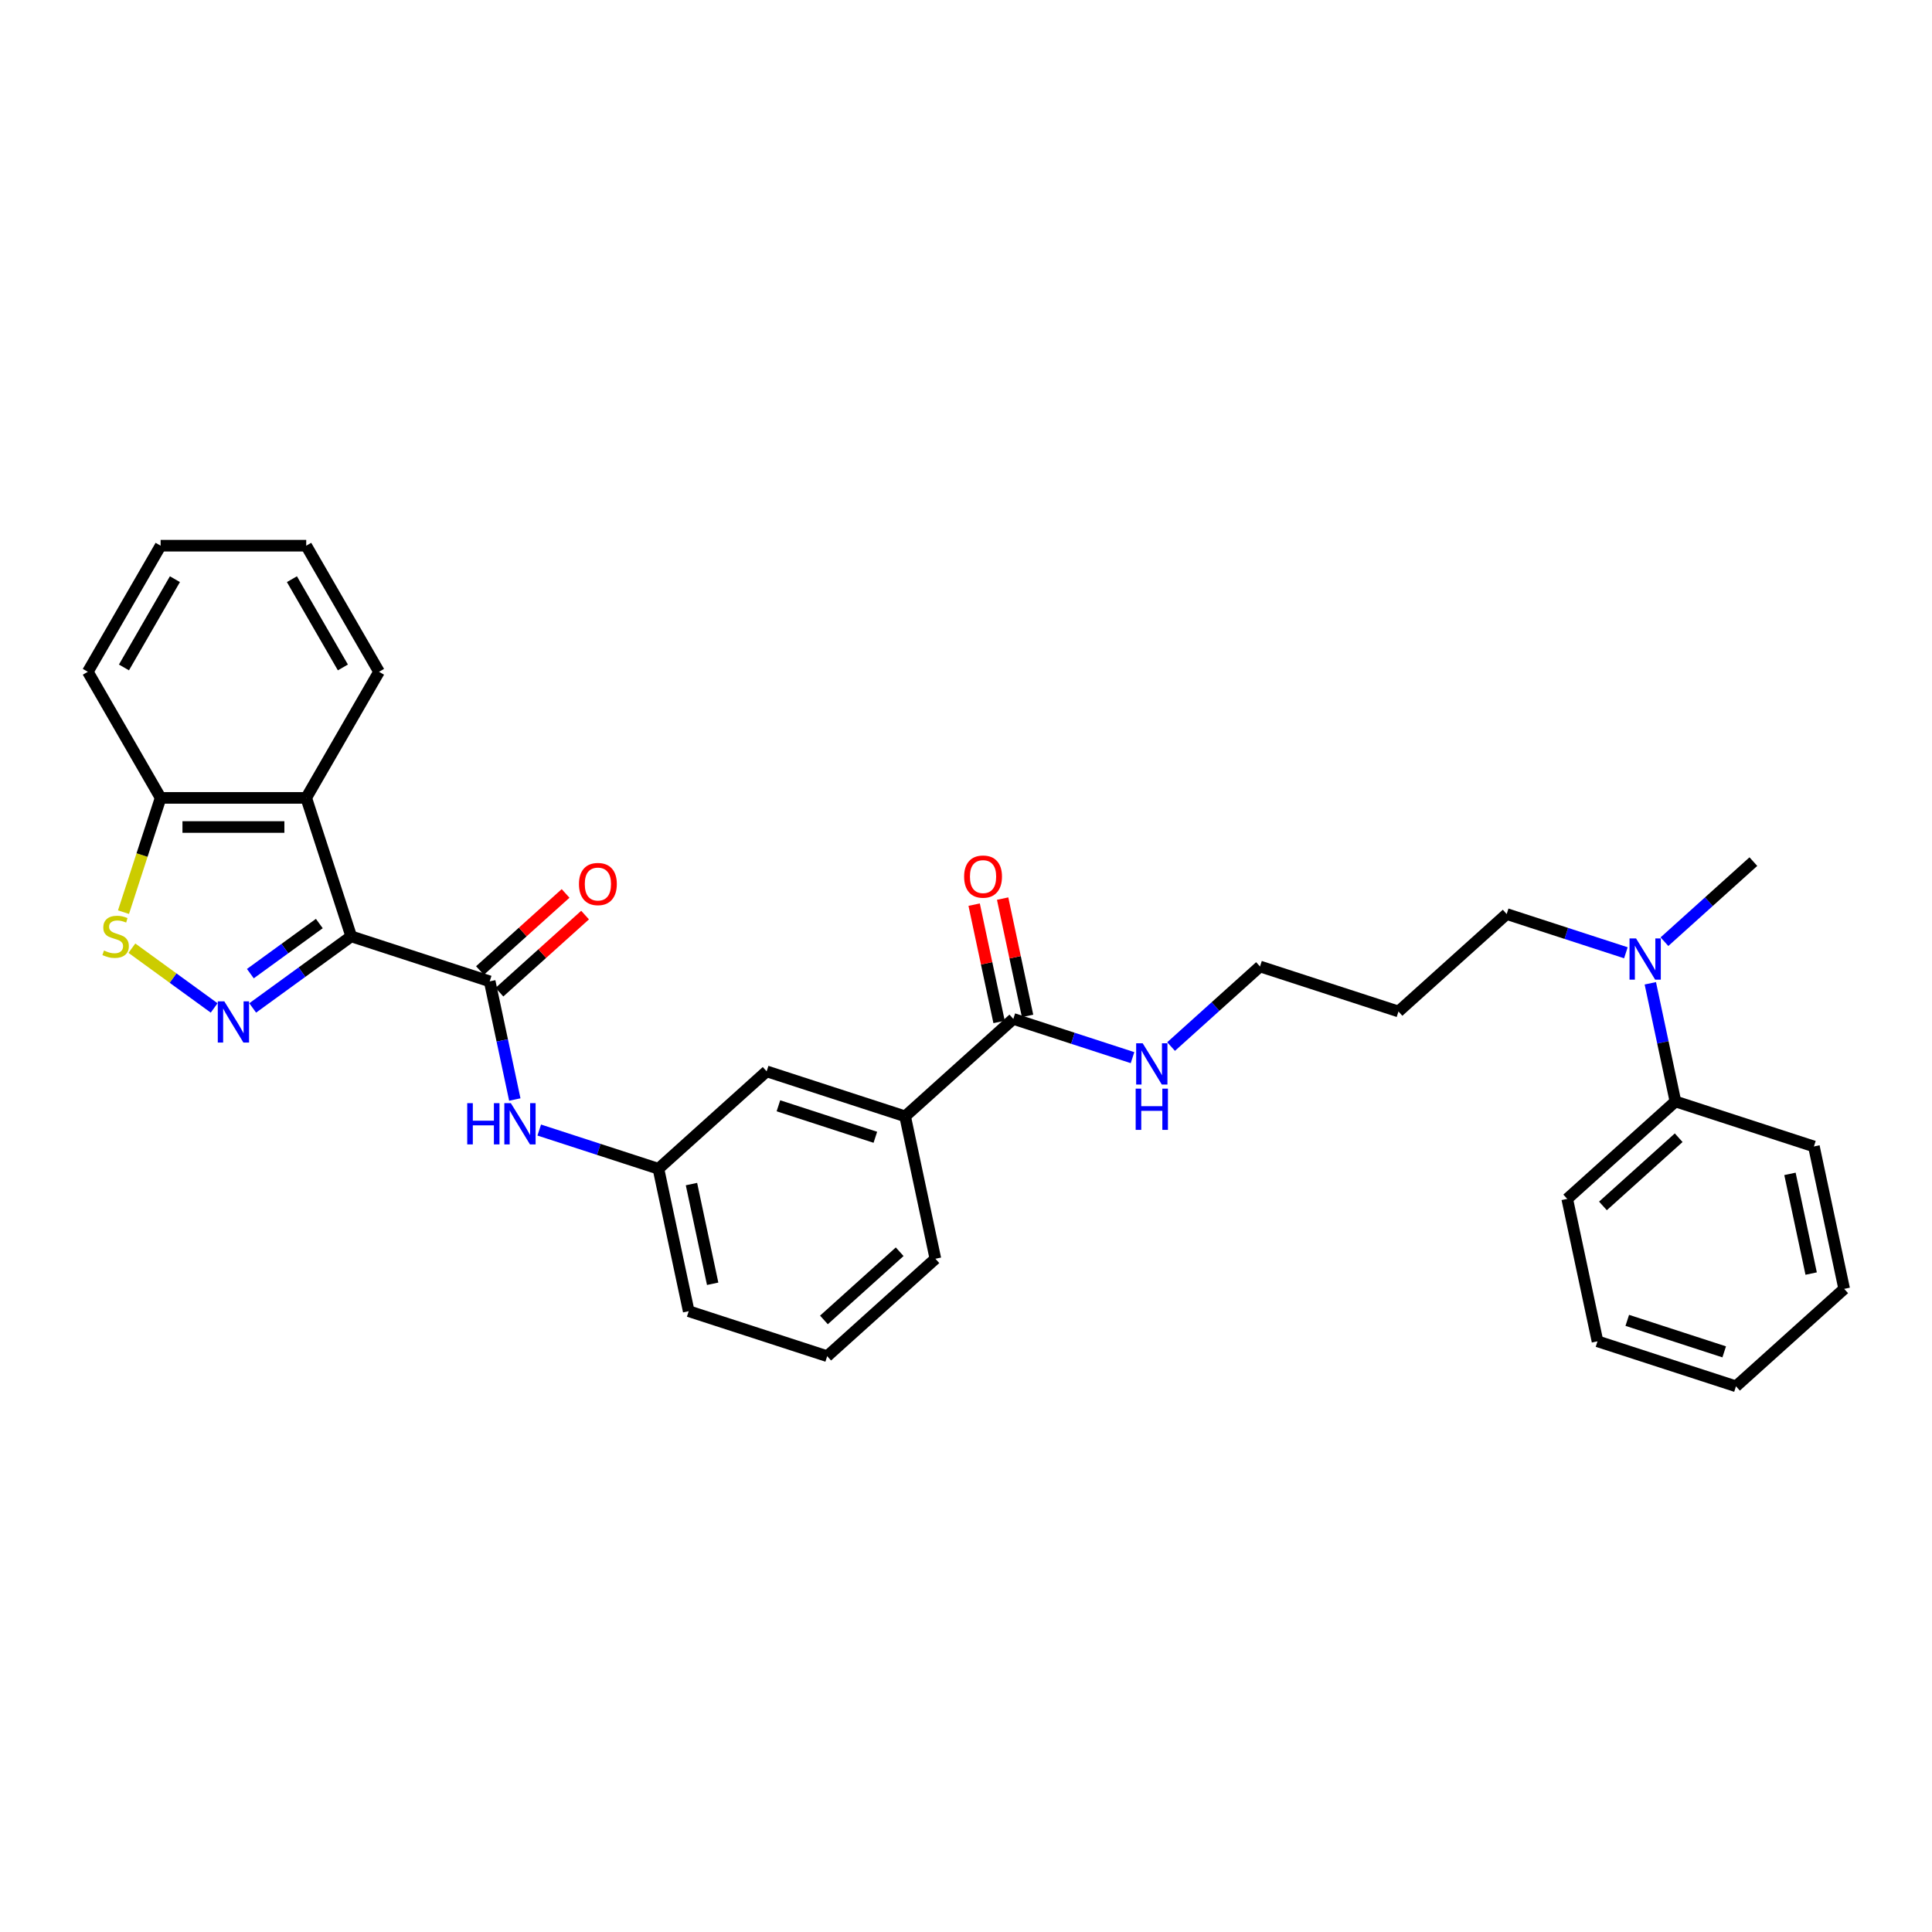 <?xml version='1.0' encoding='iso-8859-1'?>
<svg version='1.1' baseProfile='full'
              xmlns='http://www.w3.org/2000/svg'
                      xmlns:rdkit='http://www.rdkit.org/xml'
                      xmlns:xlink='http://www.w3.org/1999/xlink'
                  xml:space='preserve'
width='1000px' height='1000px' viewBox='0 0 1000 1000'>
<!-- END OF HEADER -->
<rect style='opacity:1.0;fill:#FFFFFF;stroke:none' width='1000' height='1000' x='0' y='0'> </rect>
<path class='bond-0' d='M 181.789,484.661 L 156.292,503.185' style='fill:none;fill-rule:evenodd;stroke:#000000;stroke-width:6px;stroke-linecap:butt;stroke-linejoin:miter;stroke-opacity:1' />
<path class='bond-0' d='M 156.292,503.185 L 130.796,521.709' style='fill:none;fill-rule:evenodd;stroke:#0000FF;stroke-width:6px;stroke-linecap:butt;stroke-linejoin:miter;stroke-opacity:1' />
<path class='bond-0' d='M 165.28,478.024 L 147.433,490.991' style='fill:none;fill-rule:evenodd;stroke:#000000;stroke-width:6px;stroke-linecap:butt;stroke-linejoin:miter;stroke-opacity:1' />
<path class='bond-0' d='M 147.433,490.991 L 129.586,503.958' style='fill:none;fill-rule:evenodd;stroke:#0000FF;stroke-width:6px;stroke-linecap:butt;stroke-linejoin:miter;stroke-opacity:1' />
<path class='bond-1' d='M 181.789,484.661 L 253.464,507.95' style='fill:none;fill-rule:evenodd;stroke:#000000;stroke-width:6px;stroke-linecap:butt;stroke-linejoin:miter;stroke-opacity:1' />
<path class='bond-2' d='M 181.789,484.661 L 158.5,412.986' style='fill:none;fill-rule:evenodd;stroke:#000000;stroke-width:6px;stroke-linecap:butt;stroke-linejoin:miter;stroke-opacity:1' />
<path class='bond-3' d='M 110.84,521.709 L 89.553,506.243' style='fill:none;fill-rule:evenodd;stroke:#0000FF;stroke-width:6px;stroke-linecap:butt;stroke-linejoin:miter;stroke-opacity:1' />
<path class='bond-3' d='M 89.553,506.243 L 68.266,490.778' style='fill:none;fill-rule:evenodd;stroke:#CCCC00;stroke-width:6px;stroke-linecap:butt;stroke-linejoin:miter;stroke-opacity:1' />
<path class='bond-4' d='M 253.464,507.95 L 259.964,538.53' style='fill:none;fill-rule:evenodd;stroke:#000000;stroke-width:6px;stroke-linecap:butt;stroke-linejoin:miter;stroke-opacity:1' />
<path class='bond-4' d='M 259.964,538.53 L 266.464,569.111' style='fill:none;fill-rule:evenodd;stroke:#0000FF;stroke-width:6px;stroke-linecap:butt;stroke-linejoin:miter;stroke-opacity:1' />
<path class='bond-8' d='M 258.507,513.55 L 280.669,493.595' style='fill:none;fill-rule:evenodd;stroke:#000000;stroke-width:6px;stroke-linecap:butt;stroke-linejoin:miter;stroke-opacity:1' />
<path class='bond-8' d='M 280.669,493.595 L 302.831,473.64' style='fill:none;fill-rule:evenodd;stroke:#FF0000;stroke-width:6px;stroke-linecap:butt;stroke-linejoin:miter;stroke-opacity:1' />
<path class='bond-8' d='M 248.421,502.349 L 270.583,482.394' style='fill:none;fill-rule:evenodd;stroke:#000000;stroke-width:6px;stroke-linecap:butt;stroke-linejoin:miter;stroke-opacity:1' />
<path class='bond-8' d='M 270.583,482.394 L 292.746,462.439' style='fill:none;fill-rule:evenodd;stroke:#FF0000;stroke-width:6px;stroke-linecap:butt;stroke-linejoin:miter;stroke-opacity:1' />
<path class='bond-6' d='M 158.5,412.986 L 83.136,412.986' style='fill:none;fill-rule:evenodd;stroke:#000000;stroke-width:6px;stroke-linecap:butt;stroke-linejoin:miter;stroke-opacity:1' />
<path class='bond-6' d='M 147.195,428.059 L 94.441,428.059' style='fill:none;fill-rule:evenodd;stroke:#000000;stroke-width:6px;stroke-linecap:butt;stroke-linejoin:miter;stroke-opacity:1' />
<path class='bond-15' d='M 158.5,412.986 L 196.182,347.719' style='fill:none;fill-rule:evenodd;stroke:#000000;stroke-width:6px;stroke-linecap:butt;stroke-linejoin:miter;stroke-opacity:1' />
<path class='bond-31' d='M 63.917,472.136 L 73.527,442.561' style='fill:none;fill-rule:evenodd;stroke:#CCCC00;stroke-width:6px;stroke-linecap:butt;stroke-linejoin:miter;stroke-opacity:1' />
<path class='bond-31' d='M 73.527,442.561 L 83.136,412.986' style='fill:none;fill-rule:evenodd;stroke:#000000;stroke-width:6px;stroke-linecap:butt;stroke-linejoin:miter;stroke-opacity:1' />
<path class='bond-9' d='M 279.111,584.909 L 309.959,594.932' style='fill:none;fill-rule:evenodd;stroke:#0000FF;stroke-width:6px;stroke-linecap:butt;stroke-linejoin:miter;stroke-opacity:1' />
<path class='bond-9' d='M 309.959,594.932 L 340.808,604.955' style='fill:none;fill-rule:evenodd;stroke:#000000;stroke-width:6px;stroke-linecap:butt;stroke-linejoin:miter;stroke-opacity:1' />
<path class='bond-5' d='M 524.495,527.388 L 468.489,577.816' style='fill:none;fill-rule:evenodd;stroke:#000000;stroke-width:6px;stroke-linecap:butt;stroke-linejoin:miter;stroke-opacity:1' />
<path class='bond-12' d='M 531.867,525.821 L 525.415,495.466' style='fill:none;fill-rule:evenodd;stroke:#000000;stroke-width:6px;stroke-linecap:butt;stroke-linejoin:miter;stroke-opacity:1' />
<path class='bond-12' d='M 525.415,495.466 L 518.963,465.112' style='fill:none;fill-rule:evenodd;stroke:#FF0000;stroke-width:6px;stroke-linecap:butt;stroke-linejoin:miter;stroke-opacity:1' />
<path class='bond-12' d='M 517.123,528.954 L 510.671,498.6' style='fill:none;fill-rule:evenodd;stroke:#000000;stroke-width:6px;stroke-linecap:butt;stroke-linejoin:miter;stroke-opacity:1' />
<path class='bond-12' d='M 510.671,498.6 L 504.219,468.246' style='fill:none;fill-rule:evenodd;stroke:#FF0000;stroke-width:6px;stroke-linecap:butt;stroke-linejoin:miter;stroke-opacity:1' />
<path class='bond-14' d='M 524.495,527.388 L 555.343,537.411' style='fill:none;fill-rule:evenodd;stroke:#000000;stroke-width:6px;stroke-linecap:butt;stroke-linejoin:miter;stroke-opacity:1' />
<path class='bond-14' d='M 555.343,537.411 L 586.192,547.434' style='fill:none;fill-rule:evenodd;stroke:#0000FF;stroke-width:6px;stroke-linecap:butt;stroke-linejoin:miter;stroke-opacity:1' />
<path class='bond-23' d='M 83.136,412.986 L 45.455,347.719' style='fill:none;fill-rule:evenodd;stroke:#000000;stroke-width:6px;stroke-linecap:butt;stroke-linejoin:miter;stroke-opacity:1' />
<path class='bond-7' d='M 468.489,577.816 L 396.814,554.527' style='fill:none;fill-rule:evenodd;stroke:#000000;stroke-width:6px;stroke-linecap:butt;stroke-linejoin:miter;stroke-opacity:1' />
<path class='bond-7' d='M 453.08,588.657 L 402.907,572.355' style='fill:none;fill-rule:evenodd;stroke:#000000;stroke-width:6px;stroke-linecap:butt;stroke-linejoin:miter;stroke-opacity:1' />
<path class='bond-33' d='M 468.489,577.816 L 484.158,651.532' style='fill:none;fill-rule:evenodd;stroke:#000000;stroke-width:6px;stroke-linecap:butt;stroke-linejoin:miter;stroke-opacity:1' />
<path class='bond-10' d='M 340.808,604.955 L 396.814,554.527' style='fill:none;fill-rule:evenodd;stroke:#000000;stroke-width:6px;stroke-linecap:butt;stroke-linejoin:miter;stroke-opacity:1' />
<path class='bond-21' d='M 340.808,604.955 L 356.477,678.672' style='fill:none;fill-rule:evenodd;stroke:#000000;stroke-width:6px;stroke-linecap:butt;stroke-linejoin:miter;stroke-opacity:1' />
<path class='bond-21' d='M 357.901,612.879 L 368.87,664.481' style='fill:none;fill-rule:evenodd;stroke:#000000;stroke-width:6px;stroke-linecap:butt;stroke-linejoin:miter;stroke-opacity:1' />
<path class='bond-11' d='M 841.554,493.155 L 810.706,483.132' style='fill:none;fill-rule:evenodd;stroke:#0000FF;stroke-width:6px;stroke-linecap:butt;stroke-linejoin:miter;stroke-opacity:1' />
<path class='bond-11' d='M 810.706,483.132 L 779.857,473.109' style='fill:none;fill-rule:evenodd;stroke:#000000;stroke-width:6px;stroke-linecap:butt;stroke-linejoin:miter;stroke-opacity:1' />
<path class='bond-13' d='M 854.201,508.953 L 860.701,539.533' style='fill:none;fill-rule:evenodd;stroke:#0000FF;stroke-width:6px;stroke-linecap:butt;stroke-linejoin:miter;stroke-opacity:1' />
<path class='bond-13' d='M 860.701,539.533 L 867.201,570.114' style='fill:none;fill-rule:evenodd;stroke:#000000;stroke-width:6px;stroke-linecap:butt;stroke-linejoin:miter;stroke-opacity:1' />
<path class='bond-22' d='M 861.511,487.413 L 884.525,466.691' style='fill:none;fill-rule:evenodd;stroke:#0000FF;stroke-width:6px;stroke-linecap:butt;stroke-linejoin:miter;stroke-opacity:1' />
<path class='bond-22' d='M 884.525,466.691 L 907.539,445.969' style='fill:none;fill-rule:evenodd;stroke:#000000;stroke-width:6px;stroke-linecap:butt;stroke-linejoin:miter;stroke-opacity:1' />
<path class='bond-24' d='M 867.201,570.114 L 811.195,620.542' style='fill:none;fill-rule:evenodd;stroke:#000000;stroke-width:6px;stroke-linecap:butt;stroke-linejoin:miter;stroke-opacity:1' />
<path class='bond-24' d='M 868.886,588.879 L 829.682,624.179' style='fill:none;fill-rule:evenodd;stroke:#000000;stroke-width:6px;stroke-linecap:butt;stroke-linejoin:miter;stroke-opacity:1' />
<path class='bond-25' d='M 867.201,570.114 L 938.876,593.403' style='fill:none;fill-rule:evenodd;stroke:#000000;stroke-width:6px;stroke-linecap:butt;stroke-linejoin:miter;stroke-opacity:1' />
<path class='bond-20' d='M 606.148,541.692 L 629.162,520.97' style='fill:none;fill-rule:evenodd;stroke:#0000FF;stroke-width:6px;stroke-linecap:butt;stroke-linejoin:miter;stroke-opacity:1' />
<path class='bond-20' d='M 629.162,520.97 L 652.176,500.248' style='fill:none;fill-rule:evenodd;stroke:#000000;stroke-width:6px;stroke-linecap:butt;stroke-linejoin:miter;stroke-opacity:1' />
<path class='bond-26' d='M 196.182,347.719 L 158.5,282.452' style='fill:none;fill-rule:evenodd;stroke:#000000;stroke-width:6px;stroke-linecap:butt;stroke-linejoin:miter;stroke-opacity:1' />
<path class='bond-26' d='M 177.476,345.466 L 151.099,299.779' style='fill:none;fill-rule:evenodd;stroke:#000000;stroke-width:6px;stroke-linecap:butt;stroke-linejoin:miter;stroke-opacity:1' />
<path class='bond-16' d='M 723.851,523.537 L 652.176,500.248' style='fill:none;fill-rule:evenodd;stroke:#000000;stroke-width:6px;stroke-linecap:butt;stroke-linejoin:miter;stroke-opacity:1' />
<path class='bond-17' d='M 723.851,523.537 L 779.857,473.109' style='fill:none;fill-rule:evenodd;stroke:#000000;stroke-width:6px;stroke-linecap:butt;stroke-linejoin:miter;stroke-opacity:1' />
<path class='bond-18' d='M 484.158,651.532 L 428.152,701.961' style='fill:none;fill-rule:evenodd;stroke:#000000;stroke-width:6px;stroke-linecap:butt;stroke-linejoin:miter;stroke-opacity:1' />
<path class='bond-18' d='M 465.671,647.895 L 426.467,683.195' style='fill:none;fill-rule:evenodd;stroke:#000000;stroke-width:6px;stroke-linecap:butt;stroke-linejoin:miter;stroke-opacity:1' />
<path class='bond-19' d='M 428.152,701.961 L 356.477,678.672' style='fill:none;fill-rule:evenodd;stroke:#000000;stroke-width:6px;stroke-linecap:butt;stroke-linejoin:miter;stroke-opacity:1' />
<path class='bond-32' d='M 45.455,347.719 L 83.136,282.452' style='fill:none;fill-rule:evenodd;stroke:#000000;stroke-width:6px;stroke-linecap:butt;stroke-linejoin:miter;stroke-opacity:1' />
<path class='bond-32' d='M 64.16,345.466 L 90.537,299.779' style='fill:none;fill-rule:evenodd;stroke:#000000;stroke-width:6px;stroke-linecap:butt;stroke-linejoin:miter;stroke-opacity:1' />
<path class='bond-29' d='M 811.195,620.542 L 826.864,694.259' style='fill:none;fill-rule:evenodd;stroke:#000000;stroke-width:6px;stroke-linecap:butt;stroke-linejoin:miter;stroke-opacity:1' />
<path class='bond-28' d='M 938.876,593.403 L 954.545,667.119' style='fill:none;fill-rule:evenodd;stroke:#000000;stroke-width:6px;stroke-linecap:butt;stroke-linejoin:miter;stroke-opacity:1' />
<path class='bond-28' d='M 926.483,607.594 L 937.452,659.196' style='fill:none;fill-rule:evenodd;stroke:#000000;stroke-width:6px;stroke-linecap:butt;stroke-linejoin:miter;stroke-opacity:1' />
<path class='bond-27' d='M 158.5,282.452 L 83.136,282.452' style='fill:none;fill-rule:evenodd;stroke:#000000;stroke-width:6px;stroke-linecap:butt;stroke-linejoin:miter;stroke-opacity:1' />
<path class='bond-30' d='M 954.545,667.119 L 898.539,717.548' style='fill:none;fill-rule:evenodd;stroke:#000000;stroke-width:6px;stroke-linecap:butt;stroke-linejoin:miter;stroke-opacity:1' />
<path class='bond-34' d='M 826.864,694.259 L 898.539,717.548' style='fill:none;fill-rule:evenodd;stroke:#000000;stroke-width:6px;stroke-linecap:butt;stroke-linejoin:miter;stroke-opacity:1' />
<path class='bond-34' d='M 842.273,683.417 L 892.446,699.719' style='fill:none;fill-rule:evenodd;stroke:#000000;stroke-width:6px;stroke-linecap:butt;stroke-linejoin:miter;stroke-opacity:1' />
<path  class='atom-1' d='M 116.1 518.287
L 123.094 529.592
Q 123.788 530.707, 124.903 532.727
Q 126.018 534.747, 126.079 534.867
L 126.079 518.287
L 128.912 518.287
L 128.912 539.63
L 125.988 539.63
L 118.482 527.271
Q 117.608 525.824, 116.673 524.166
Q 115.769 522.508, 115.498 521.995
L 115.498 539.63
L 112.724 539.63
L 112.724 518.287
L 116.1 518.287
' fill='#0000FF'/>
<path  class='atom-4' d='M 53.819 491.986
Q 54.06 492.077, 55.055 492.499
Q 56.049 492.921, 57.135 493.192
Q 58.25 493.433, 59.335 493.433
Q 61.355 493.433, 62.531 492.469
Q 63.706 491.474, 63.706 489.756
Q 63.706 488.58, 63.103 487.857
Q 62.531 487.133, 61.626 486.741
Q 60.722 486.349, 59.215 485.897
Q 57.316 485.324, 56.17 484.782
Q 55.055 484.239, 54.241 483.094
Q 53.457 481.948, 53.457 480.019
Q 53.457 477.336, 55.266 475.678
Q 57.105 474.02, 60.722 474.02
Q 63.194 474.02, 65.997 475.195
L 65.304 477.517
Q 62.742 476.462, 60.812 476.462
Q 58.732 476.462, 57.587 477.336
Q 56.441 478.18, 56.471 479.657
Q 56.471 480.803, 57.044 481.496
Q 57.647 482.189, 58.491 482.581
Q 59.365 482.973, 60.812 483.425
Q 62.742 484.028, 63.887 484.631
Q 65.033 485.234, 65.847 486.47
Q 66.691 487.676, 66.691 489.756
Q 66.691 492.71, 64.701 494.308
Q 62.742 495.875, 59.456 495.875
Q 57.557 495.875, 56.11 495.453
Q 54.693 495.061, 53.005 494.368
L 53.819 491.986
' fill='#CCCC00'/>
<path  class='atom-5' d='M 241.836 570.995
L 244.73 570.995
L 244.73 580.069
L 255.643 580.069
L 255.643 570.995
L 258.537 570.995
L 258.537 592.338
L 255.643 592.338
L 255.643 582.48
L 244.73 582.48
L 244.73 592.338
L 241.836 592.338
L 241.836 570.995
' fill='#0000FF'/>
<path  class='atom-5' d='M 264.415 570.995
L 271.409 582.3
Q 272.102 583.415, 273.217 585.435
Q 274.333 587.454, 274.393 587.575
L 274.393 570.995
L 277.227 570.995
L 277.227 592.338
L 274.303 592.338
L 266.796 579.978
Q 265.922 578.531, 264.988 576.873
Q 264.083 575.215, 263.812 574.703
L 263.812 592.338
L 261.039 592.338
L 261.039 570.995
L 264.415 570.995
' fill='#0000FF'/>
<path  class='atom-9' d='M 299.673 457.582
Q 299.673 452.457, 302.205 449.593
Q 304.737 446.73, 309.47 446.73
Q 314.203 446.73, 316.735 449.593
Q 319.267 452.457, 319.267 457.582
Q 319.267 462.767, 316.705 465.721
Q 314.142 468.645, 309.47 468.645
Q 304.767 468.645, 302.205 465.721
Q 299.673 462.797, 299.673 457.582
M 309.47 466.234
Q 312.726 466.234, 314.474 464.063
Q 316.253 461.863, 316.253 457.582
Q 316.253 453.392, 314.474 451.282
Q 312.726 449.141, 309.47 449.141
Q 306.214 449.141, 304.436 451.251
Q 302.687 453.362, 302.687 457.582
Q 302.687 461.893, 304.436 464.063
Q 306.214 466.234, 309.47 466.234
' fill='#FF0000'/>
<path  class='atom-12' d='M 846.815 485.726
L 853.808 497.03
Q 854.502 498.146, 855.617 500.165
Q 856.733 502.185, 856.793 502.306
L 856.793 485.726
L 859.626 485.726
L 859.626 507.069
L 856.702 507.069
L 849.196 494.709
Q 848.322 493.262, 847.387 491.604
Q 846.483 489.946, 846.212 489.434
L 846.212 507.069
L 843.438 507.069
L 843.438 485.726
L 846.815 485.726
' fill='#0000FF'/>
<path  class='atom-13' d='M 499.029 453.731
Q 499.029 448.606, 501.561 445.743
Q 504.093 442.879, 508.826 442.879
Q 513.559 442.879, 516.091 445.743
Q 518.623 448.606, 518.623 453.731
Q 518.623 458.916, 516.061 461.87
Q 513.499 464.795, 508.826 464.795
Q 504.123 464.795, 501.561 461.87
Q 499.029 458.946, 499.029 453.731
M 508.826 462.383
Q 512.082 462.383, 513.83 460.212
Q 515.609 458.012, 515.609 453.731
Q 515.609 449.541, 513.83 447.431
Q 512.082 445.29, 508.826 445.29
Q 505.57 445.29, 503.792 447.401
Q 502.043 449.511, 502.043 453.731
Q 502.043 458.042, 503.792 460.212
Q 505.57 462.383, 508.826 462.383
' fill='#FF0000'/>
<path  class='atom-15' d='M 591.452 540.005
L 598.446 551.309
Q 599.139 552.425, 600.255 554.444
Q 601.37 556.464, 601.43 556.585
L 601.43 540.005
L 604.264 540.005
L 604.264 561.348
L 601.34 561.348
L 593.834 548.988
Q 592.96 547.541, 592.025 545.883
Q 591.121 544.225, 590.849 543.713
L 590.849 561.348
L 588.076 561.348
L 588.076 540.005
L 591.452 540.005
' fill='#0000FF'/>
<path  class='atom-15' d='M 587.82 563.482
L 590.714 563.482
L 590.714 572.556
L 601.626 572.556
L 601.626 563.482
L 604.52 563.482
L 604.52 584.825
L 601.626 584.825
L 601.626 574.967
L 590.714 574.967
L 590.714 584.825
L 587.82 584.825
L 587.82 563.482
' fill='#0000FF'/>
</svg>
